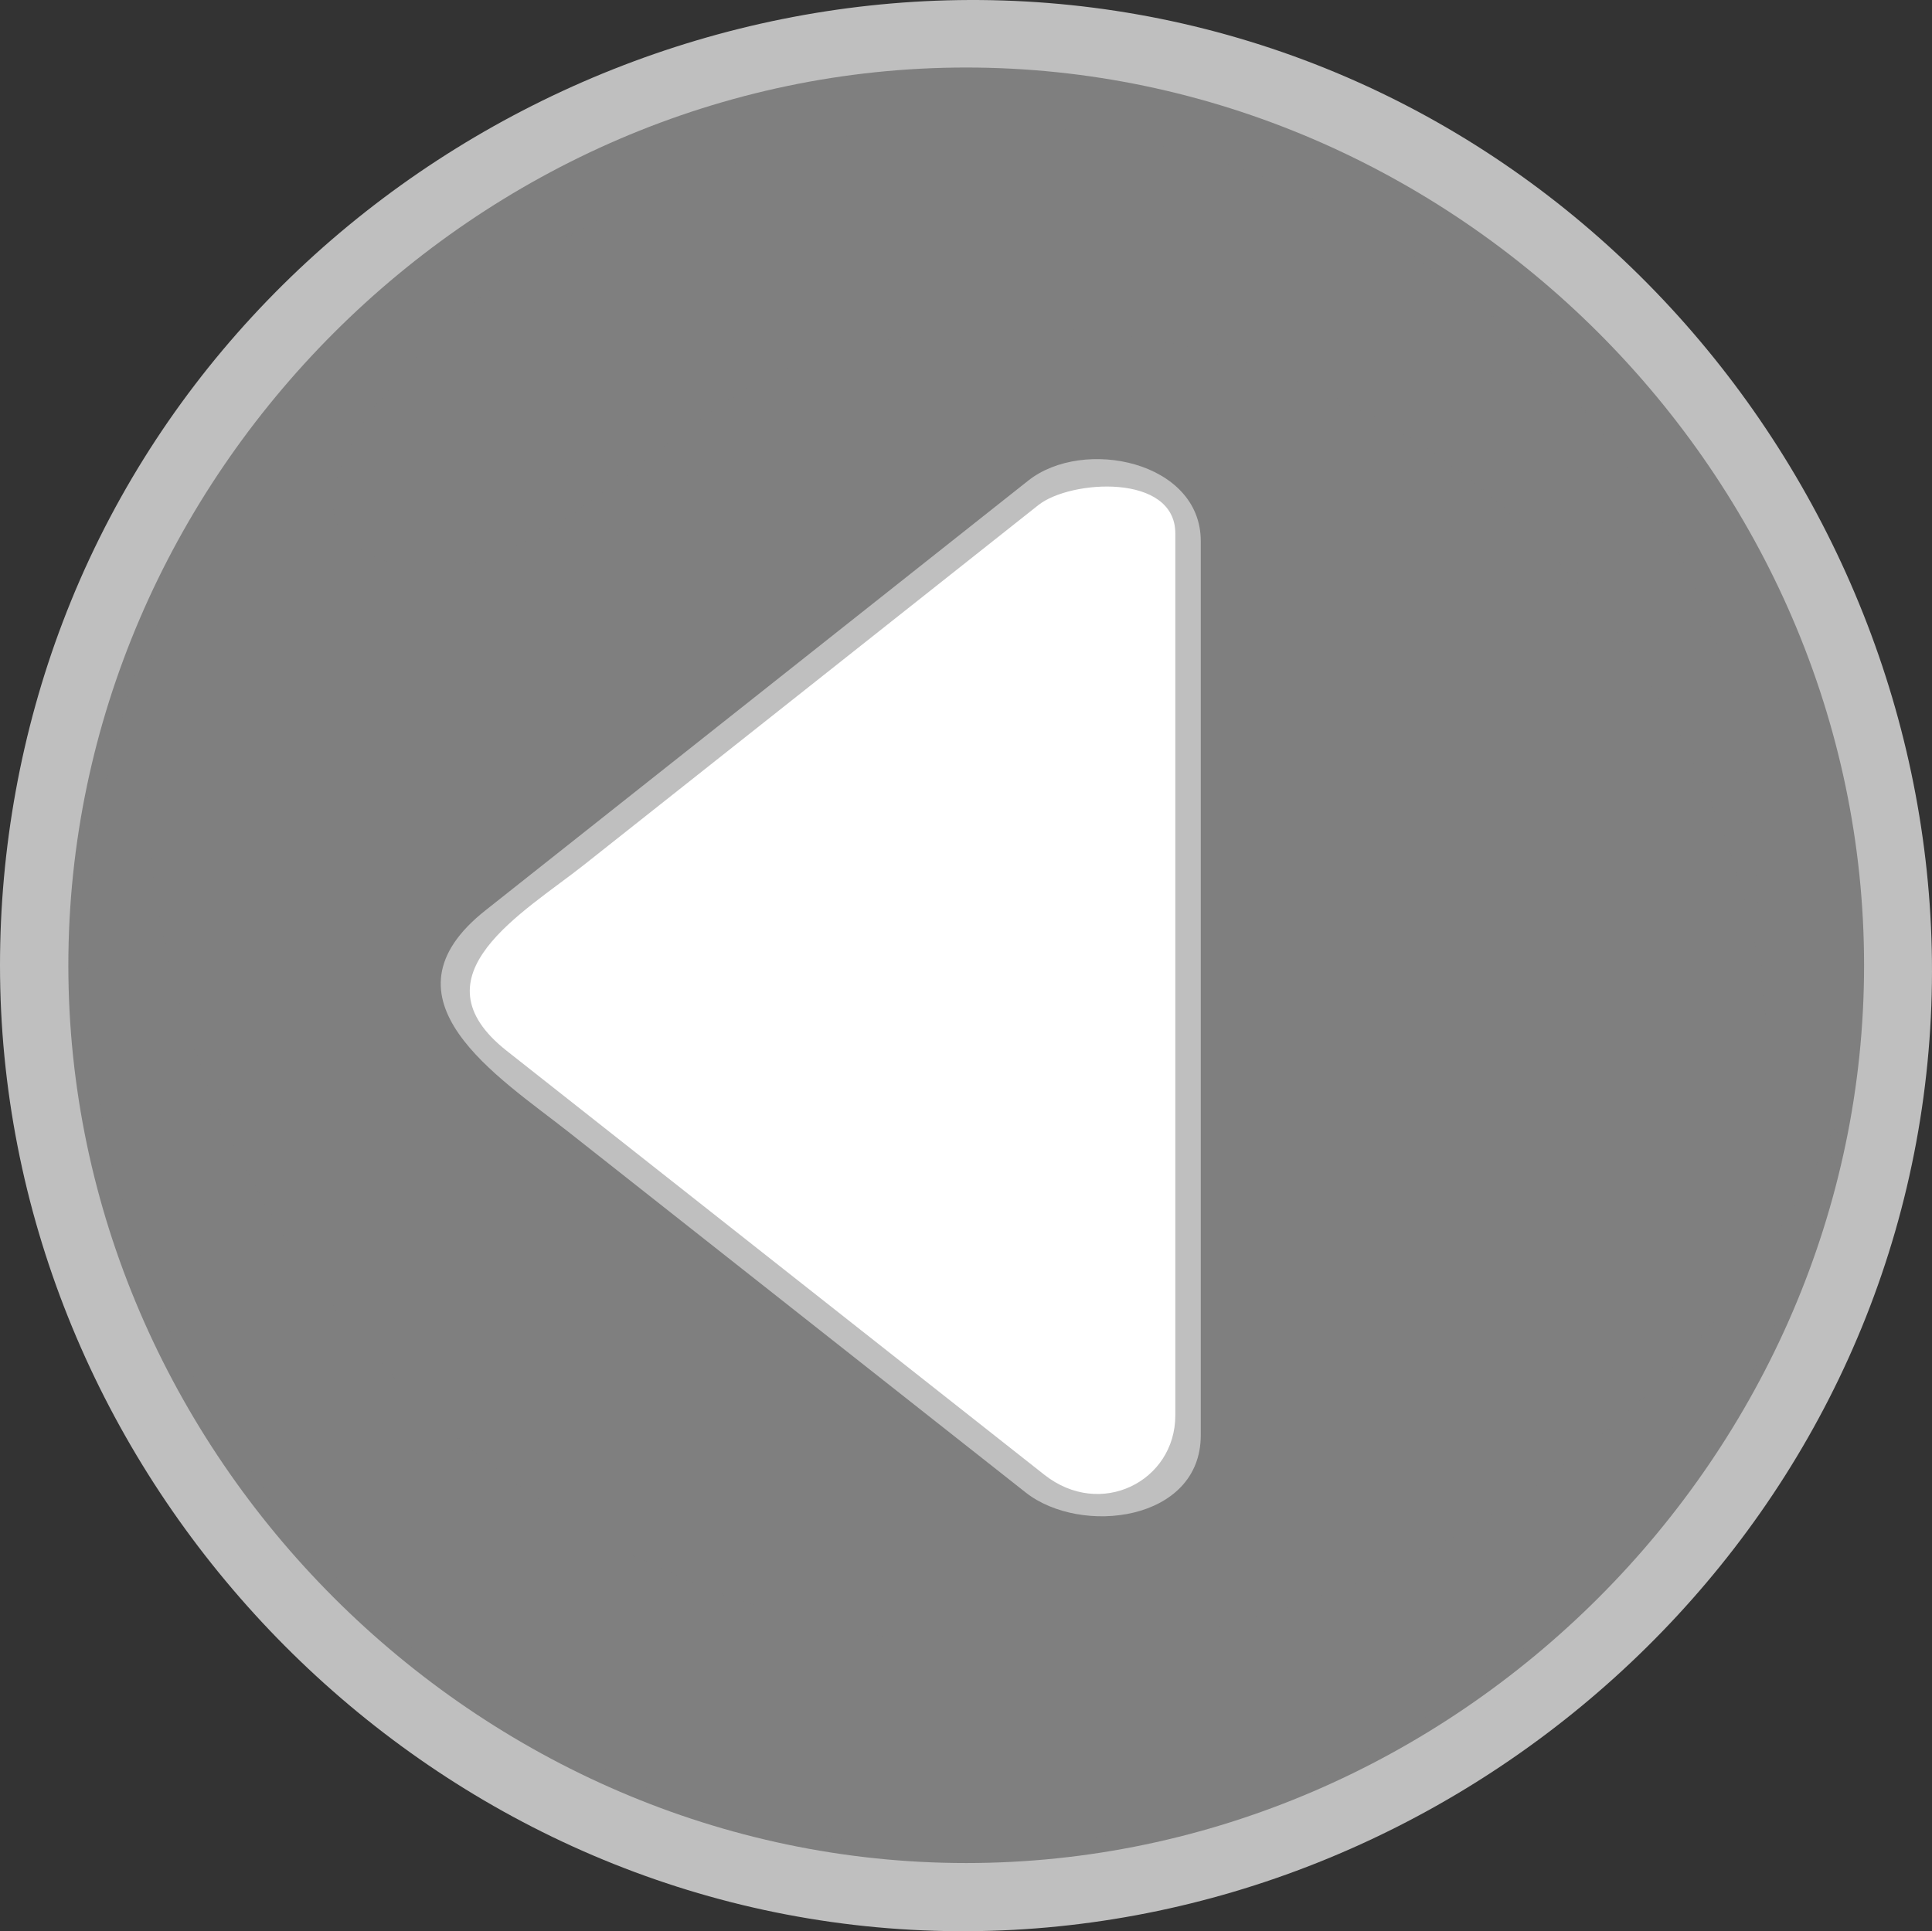 <?xml version="1.0"?><svg width="137.152" height="137.112" xmlns="http://www.w3.org/2000/svg">
 <rect width="100%" height="100%" fill="#333333" stroke="none"/>
 <title>arrow new</title>

 <g>
  <title>Layer 1</title>
  <path fill="#bfbfbf" id="path5" d="m0,68.534c0,34.94 27.408,65.096 62.231,68.297c34.835,3.203 67.432,-21.293 73.804,-55.743c6.371,-34.441 -15.125,-69.137 -48.881,-78.603c-33.766,-9.468 -70.253,8.916 -82.705,41.693c-2.949,7.763 -4.449,16.052 -4.449,24.356"/>
  <path fill="#7f7f7f" id="path12" d="m4.852,68.534c0,34.735 29.003,63.738 63.739,63.738c34.736,0 63.739,-29.003 63.739,-63.738c0,-34.737 -29.003,-63.74 -63.739,-63.74c-34.736,-0.001 -63.739,29.003 -63.739,63.74"/>
  <path fill="#7f7f7f" id="path14" d="m11.248,43.758c-5.15,30.017 12.779,60.171 41.609,69.994c30.578,10.419 64.985,-4.98 77.773,-34.598c-6.145,35.844 -43,59.406 -78.116,49.93c-36.257,-9.785 -56.209,-50.754 -41.266,-85.326"/>
  <path fill="#7f7f7f" id="path16" d="m28.78,40.238c8.816,1.823 18.965,-10.664 26.607,-13.841c14.279,-5.936 32.116,-3.18 45.053,4.903c13.684,8.549 23.416,24.971 24.913,41.092c0.005,0.046 0.005,0.055 0.001,0.024c-1.01,-9.762 -0.328,-18.938 -4.046,-28.375c-6.159,-15.641 -19.479,-27.888 -35.539,-32.809c-16.606,-5.086 -34.765,-1.85 -49.07,7.845c-4.417,2.996 -21.42,18.366 -7.919,21.161"/>
  <path fill="#ffffff" id="path18" d="m84.338,37.689c0,17.728 0,35.454 0,53.182c0,5.415 2.223,15.479 -5.697,15.859c-6.665,0.323 -14.2,-8.519 -18.897,-12.226c-7.781,-6.136 -15.562,-12.271 -23.344,-18.409c-7.498,-5.913 -1.943,-10.303 3.605,-14.696c8.359,-6.618 16.719,-13.239 25.078,-19.858c2.691,-2.131 5.381,-4.262 8.072,-6.392c2.706,-2.144 11.183,-2.482 11.183,2.54"/>
  <path fill="#bfbfbf" id="path20" d="m72.999,34.119c-12.848,10.173 -25.694,20.345 -38.541,30.518c-7.945,6.292 0.956,11.834 5.87,15.706c8.696,6.859 17.394,13.72 26.09,20.578c2.133,1.68 4.265,3.361 6.397,5.044c3.913,3.087 12.427,2.059 12.427,-4.063c0,-7.205 0,-14.411 0,-21.616c0,-10.845 0,-21.69 0,-32.535c0,-3.113 0,-6.226 0,-9.339c0,-5.661 -8.33,-7.393 -12.243,-4.293m1.122,70.573c-12.718,-10.03 -25.437,-20.06 -38.153,-30.088c-6.768,-5.34 1.228,-9.827 5.482,-13.196c8.387,-6.641 16.775,-13.284 25.165,-19.926c2.367,-1.875 4.734,-3.751 7.102,-5.625c2.272,-1.8 9.718,-2.276 9.718,2.018c0,7.205 0,14.411 0,21.616c0,10.459 0,20.92 0,31.38c0,3.207 0,6.416 0,9.625c-0.001,4.661 -5.302,7.379 -9.314,4.196"/>
 </g>
</svg>